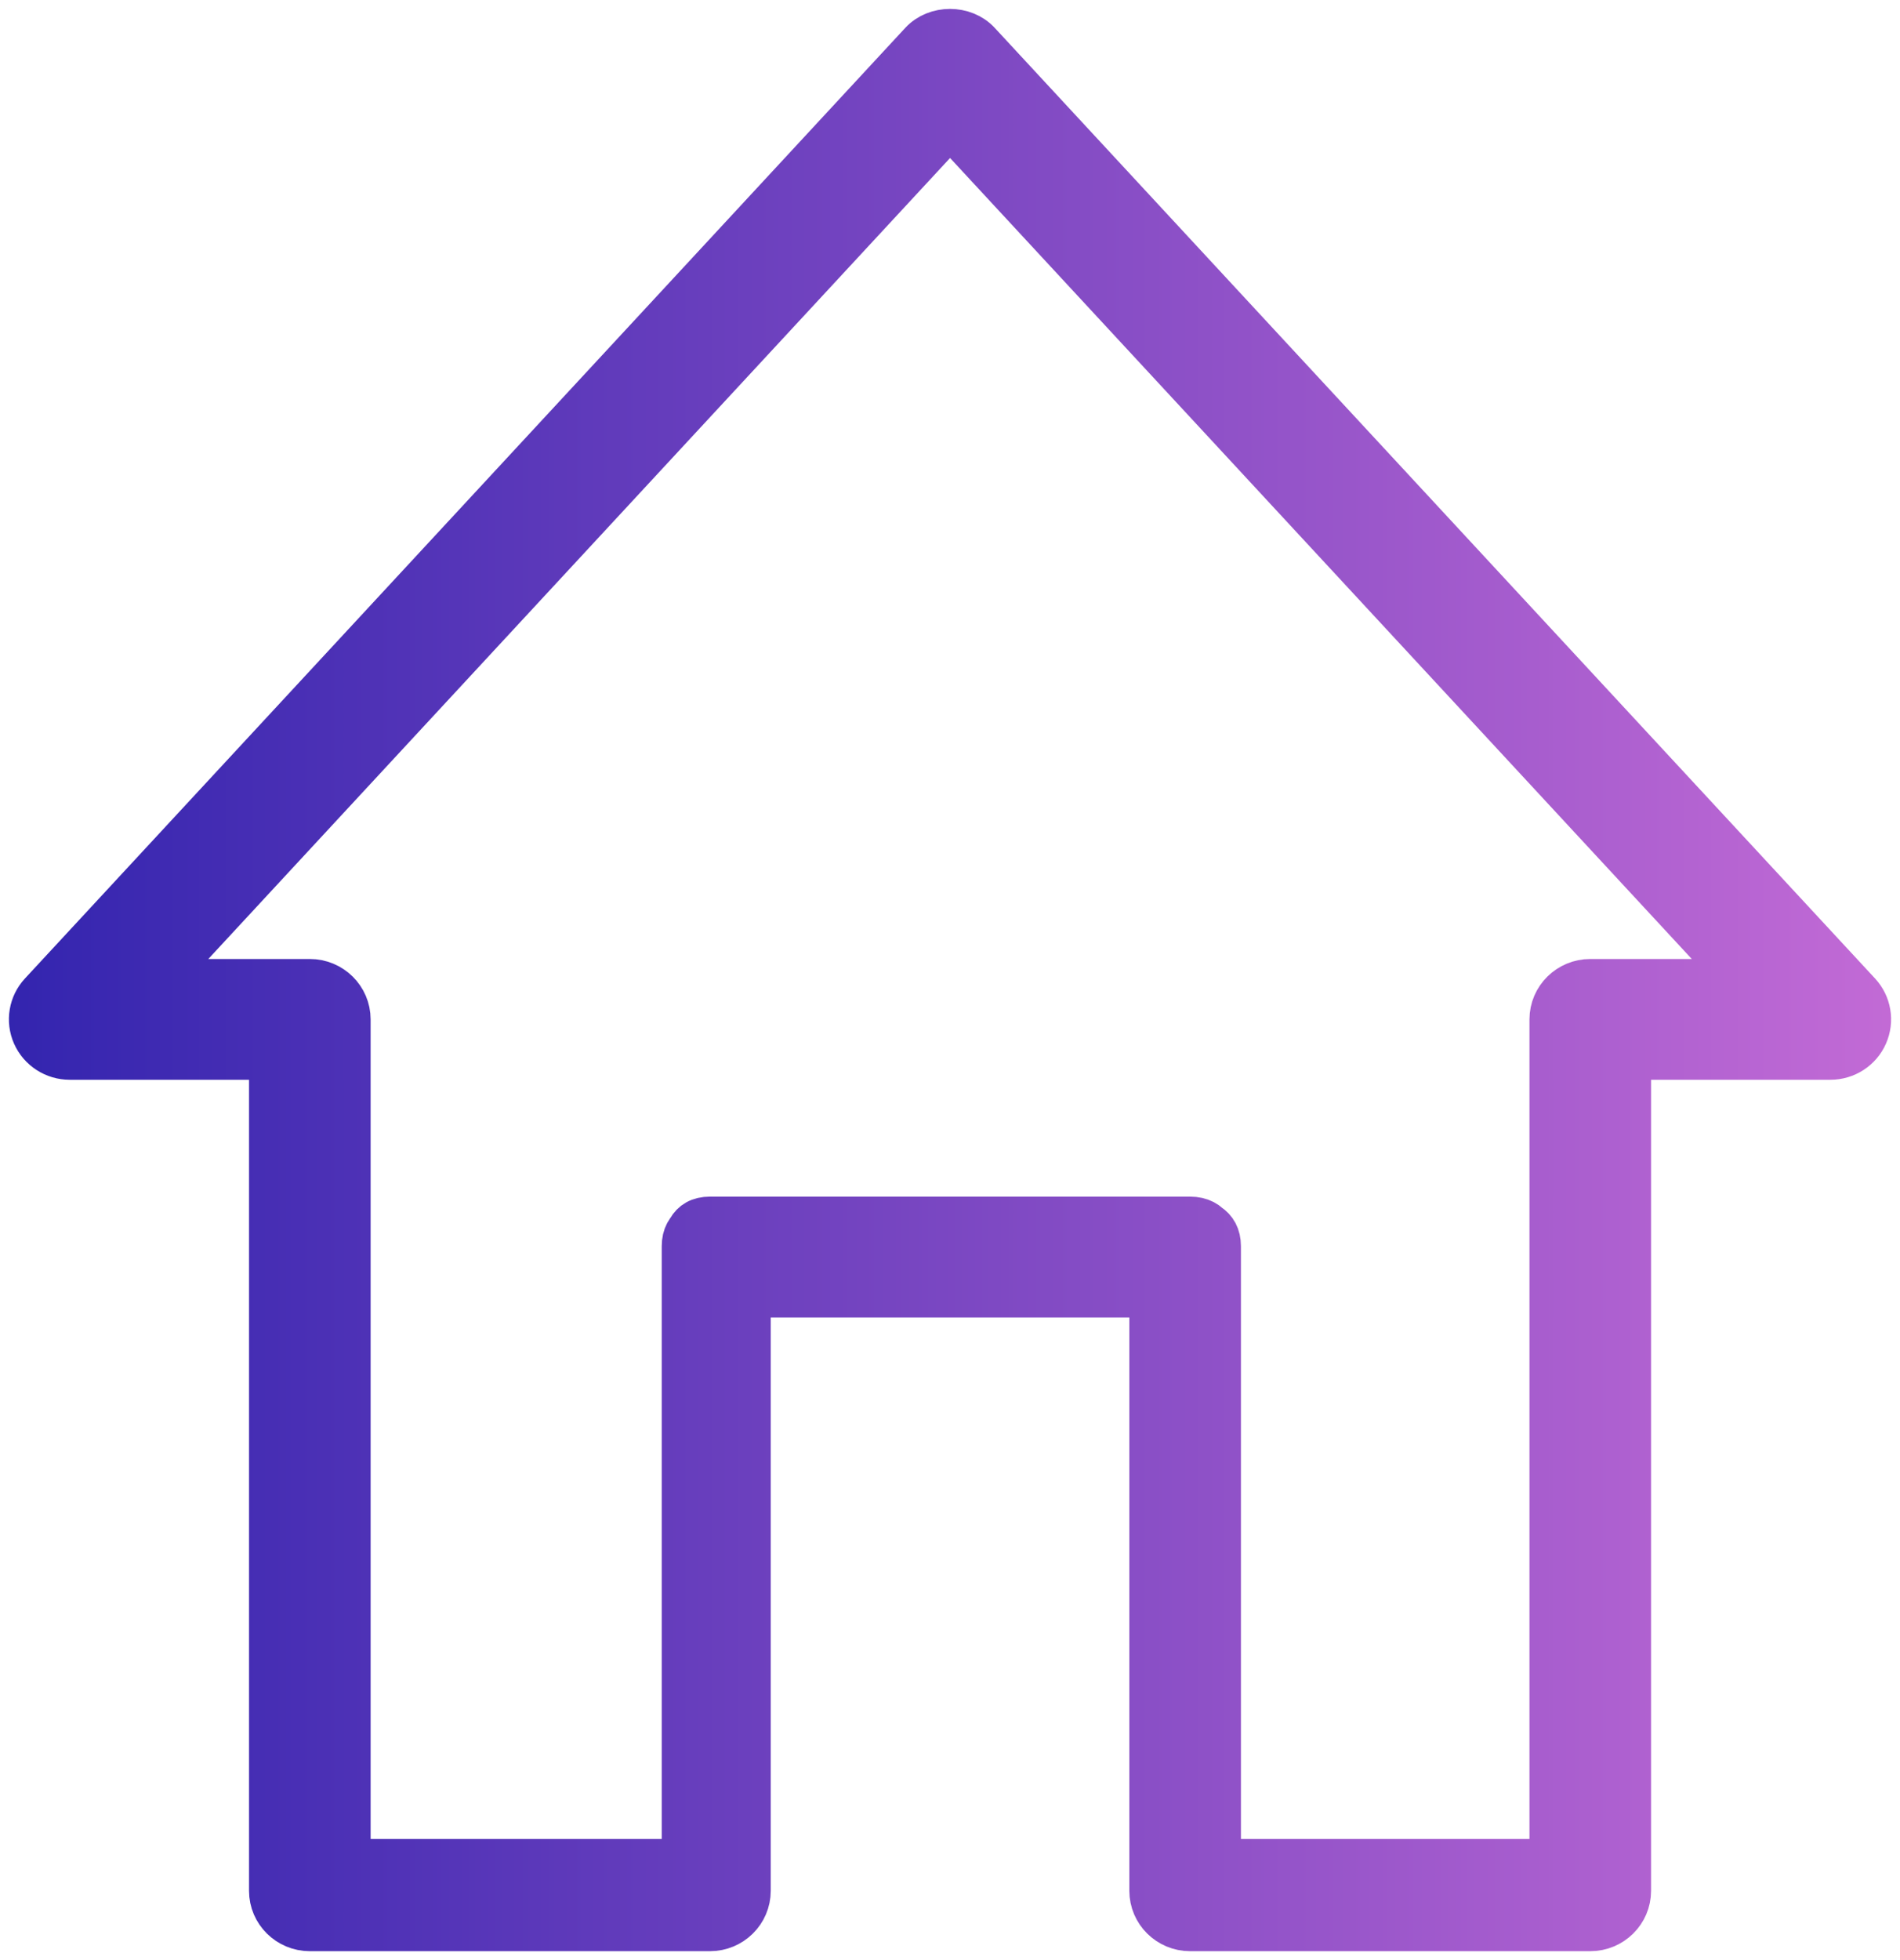 <svg width="64" height="66" viewBox="0 0 64 66" fill="none" xmlns="http://www.w3.org/2000/svg">
<path d="M62.646 33.423L32.993 1.414C32.484 0.862 31.516 0.862 31.007 1.414L1.354 33.423C0.993 33.812 0.899 34.375 1.114 34.861C1.33 35.346 1.815 35.658 2.349 35.658H9.088V63.666C9.088 64.403 9.692 65 10.436 65H23.914C24.658 65 25.262 64.403 25.262 63.666V43.661H38.741V63.666C38.741 64.403 39.344 65 40.088 65H53.567C54.311 65 54.915 64.403 54.915 63.666V35.658H61.654C62.188 35.658 62.673 35.346 62.886 34.861C63.101 34.375 63.007 33.812 62.646 33.423ZM53.567 32.991C52.823 32.991 52.219 33.589 52.219 34.325V62.621H41.1V42.327C41.1 41.591 40.832 40.993 40.088 40.993H23.914C23.17 40.993 22.99 41.591 22.99 42.327V62.621H11.784V34.325C11.784 33.589 11.18 32.991 10.436 32.991H5.414L32.002 4.29L58.589 32.991H53.567Z" fill="url(#paint0_linear)"/>
<path fill-rule="evenodd" clip-rule="evenodd" d="M24.284 40.993C23.57 40.993 22.99 41.253 22.99 41.96V65H23.914C24.658 65 25.262 64.403 25.262 63.666V43.661H38.741V63.666C38.741 64.403 39.344 65 40.088 65H41.1V41.96C41.1 41.253 40.521 40.993 39.807 40.993H24.284Z" fill="url(#paint1_linear)"/>
<path d="M23.914 65H10.436C9.692 65 9.088 64.403 9.088 63.666V35.658H2.349C1.815 35.658 1.33 35.346 1.114 34.861C0.899 34.375 0.993 33.812 1.354 33.423L31.007 1.414C31.516 0.862 32.484 0.862 32.993 1.414L62.646 33.423C63.007 33.812 63.101 34.375 62.886 34.861C62.673 35.346 62.188 35.658 61.654 35.658H54.915V63.666C54.915 64.403 54.311 65 53.567 65H40.088M23.914 65C24.658 65 25.262 64.403 25.262 63.666V43.661H38.741V63.666C38.741 64.403 39.344 65 40.088 65M23.914 65H22.99V41.96C22.99 41.253 23.57 40.993 24.284 40.993H39.807C40.521 40.993 41.1 41.253 41.1 41.96V65H40.088M53.567 32.991C52.823 32.991 52.219 33.589 52.219 34.325V62.621H41.1V42.327C41.1 41.591 40.832 40.993 40.088 40.993H23.914C23.17 40.993 22.99 41.591 22.99 42.327V62.621H11.784V34.325C11.784 33.589 11.18 32.991 10.436 32.991H5.414L32.002 4.29L58.589 32.991H53.567Z" stroke="url(#paint2_linear)" stroke-width="1.4"/>
<defs>
<linearGradient id="paint0_linear" x1="-1.039" y1="26.262" x2="66.263" y2="26.262" gradientUnits="userSpaceOnUse">
<stop stop-color="#3023AE"/>
<stop offset="1" stop-color="#C86DD7"/>
</linearGradient>
<linearGradient id="paint1_linear" x1="-1.039" y1="26.262" x2="66.263" y2="26.262" gradientUnits="userSpaceOnUse">
<stop stop-color="#3023AE"/>
<stop offset="1" stop-color="#C86DD7"/>
</linearGradient>
<linearGradient id="paint2_linear" x1="-1.039" y1="26.262" x2="66.263" y2="26.262" gradientUnits="userSpaceOnUse">
<stop stop-color="#3023AE"/>
<stop offset="1" stop-color="#C86DD7"/>
</linearGradient>
</defs>
</svg>
